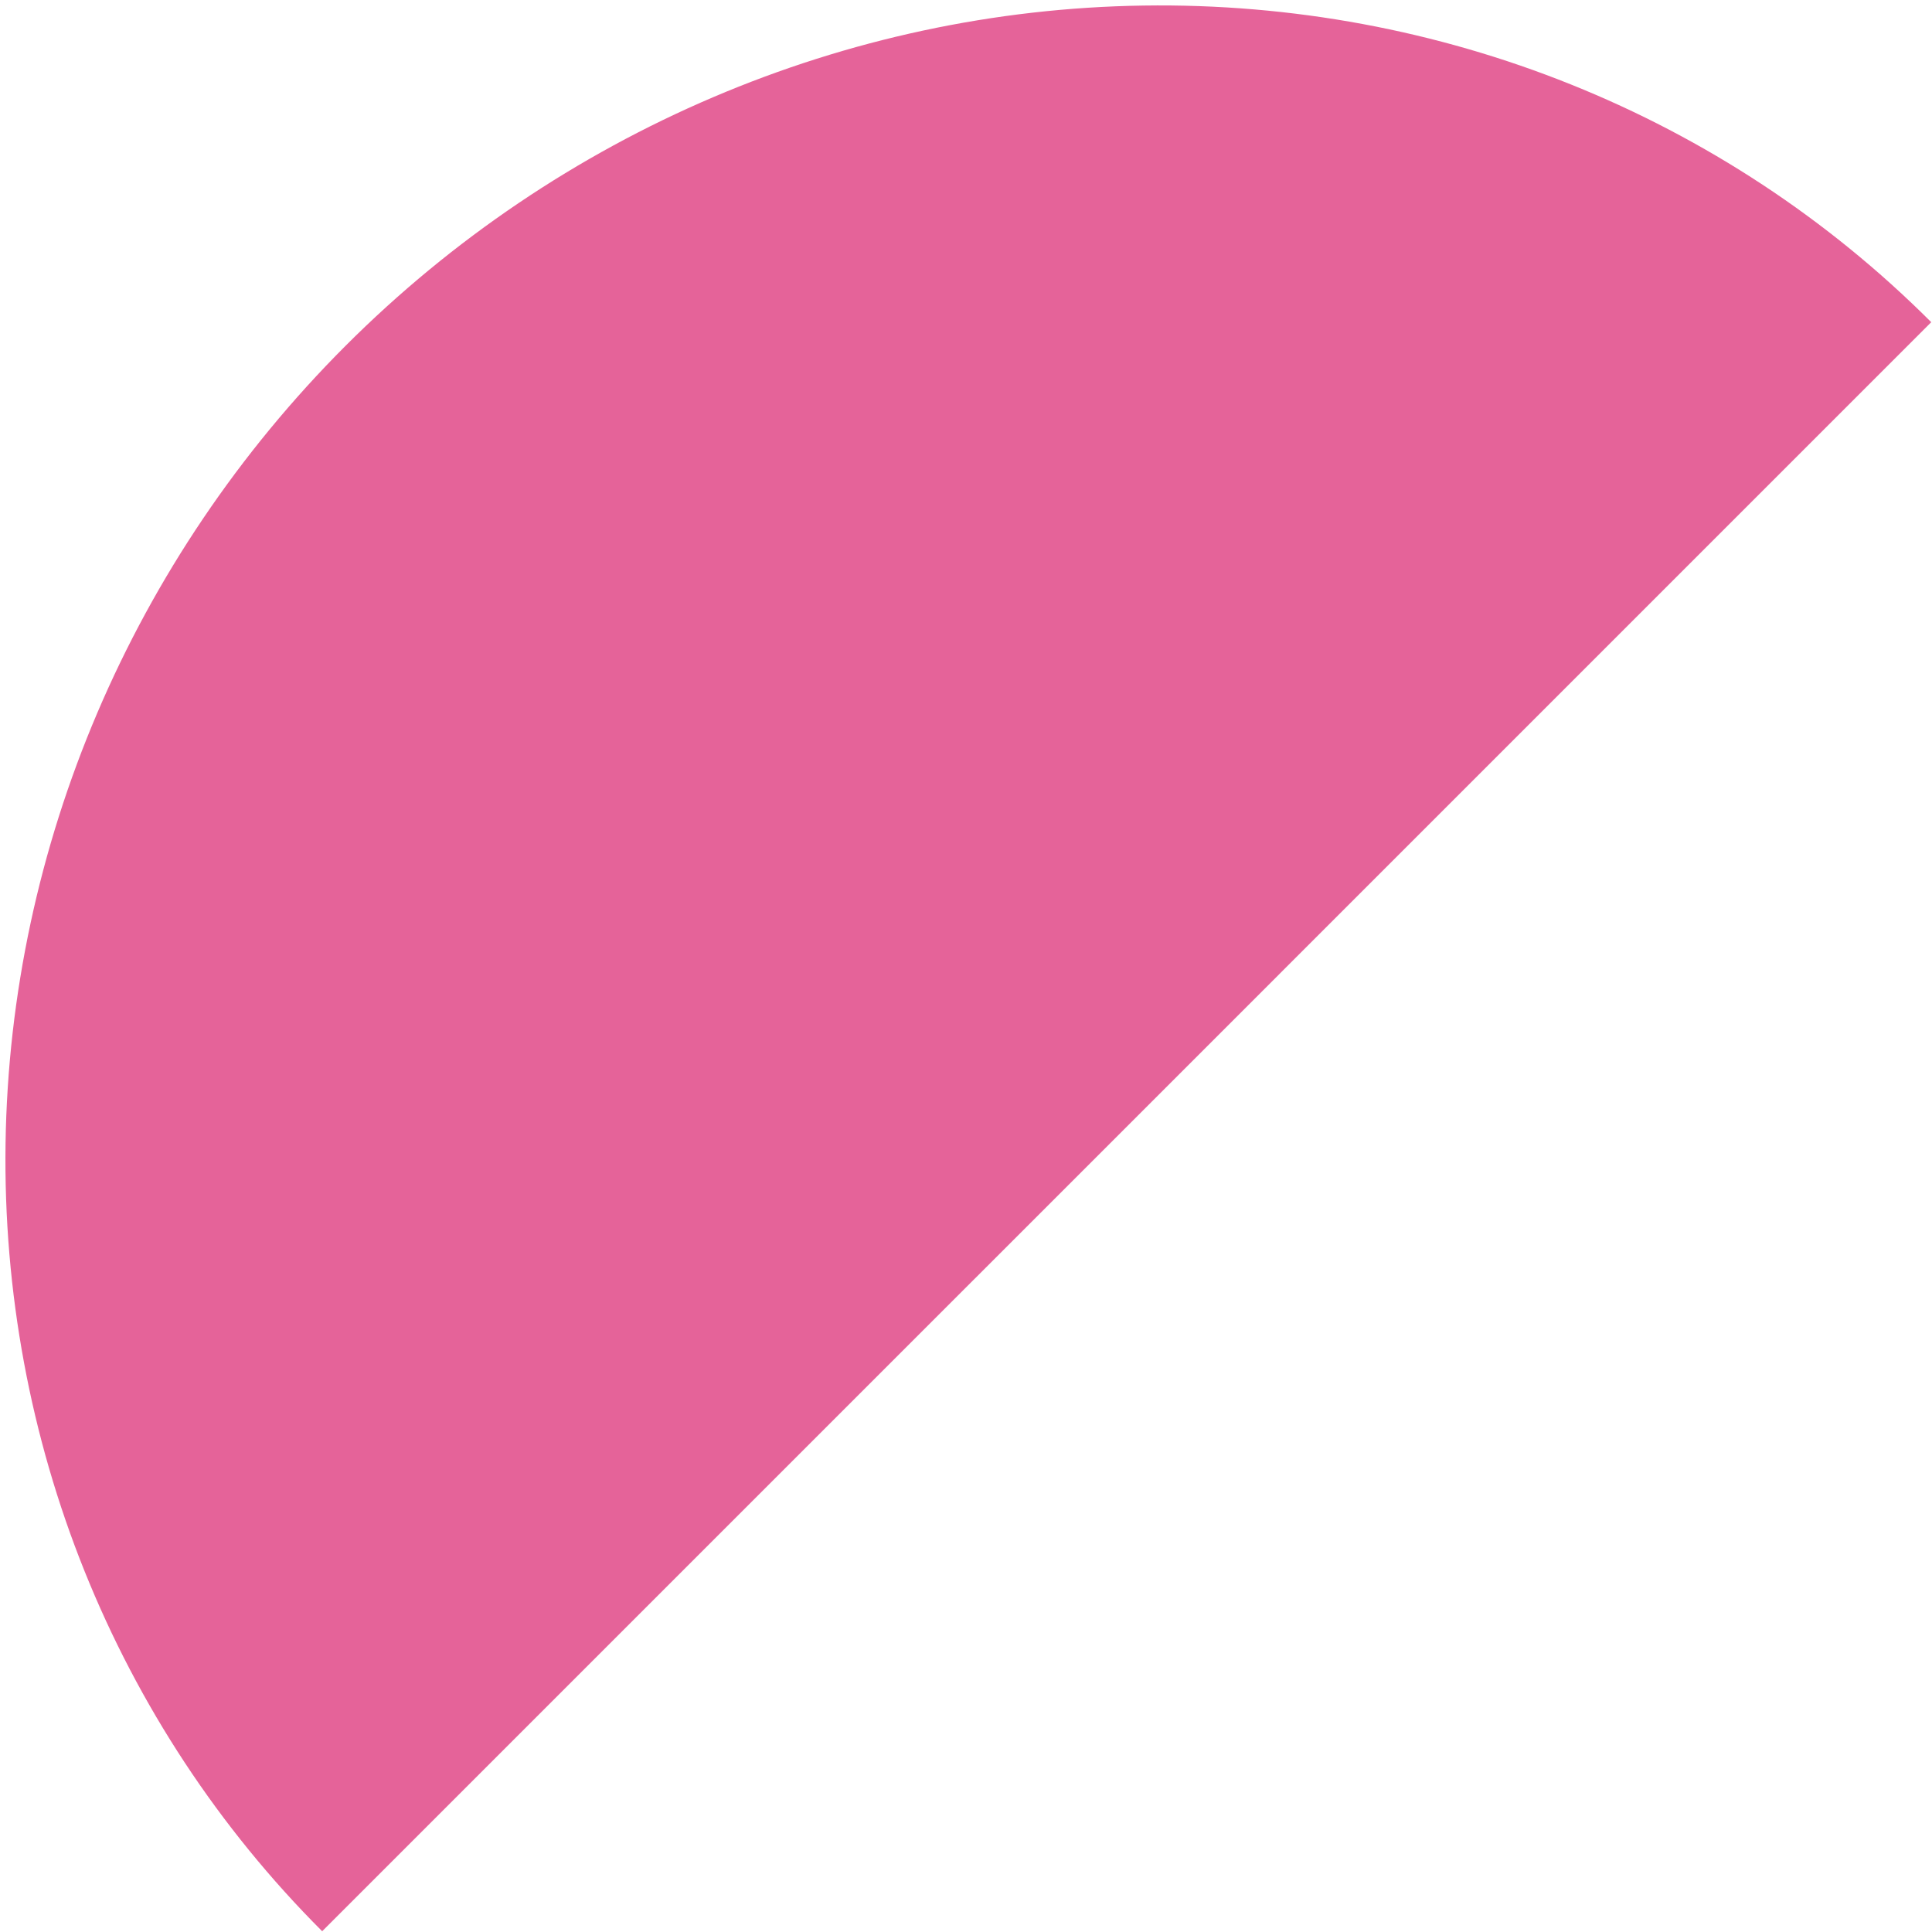 <svg xmlns="http://www.w3.org/2000/svg" width="240" height="240" fill="none"><path fill="#E56399" d="M239.906 40.023C214.174 14.291 178.966.143 142.028.69c-36.938.547-72.58 15.745-99.087 42.251C16.435 69.448 1.237 105.09.69 142.028c-.548 36.938 13.601 72.146 39.333 97.878l99.942-99.941 99.941-99.942Z"/></svg>
